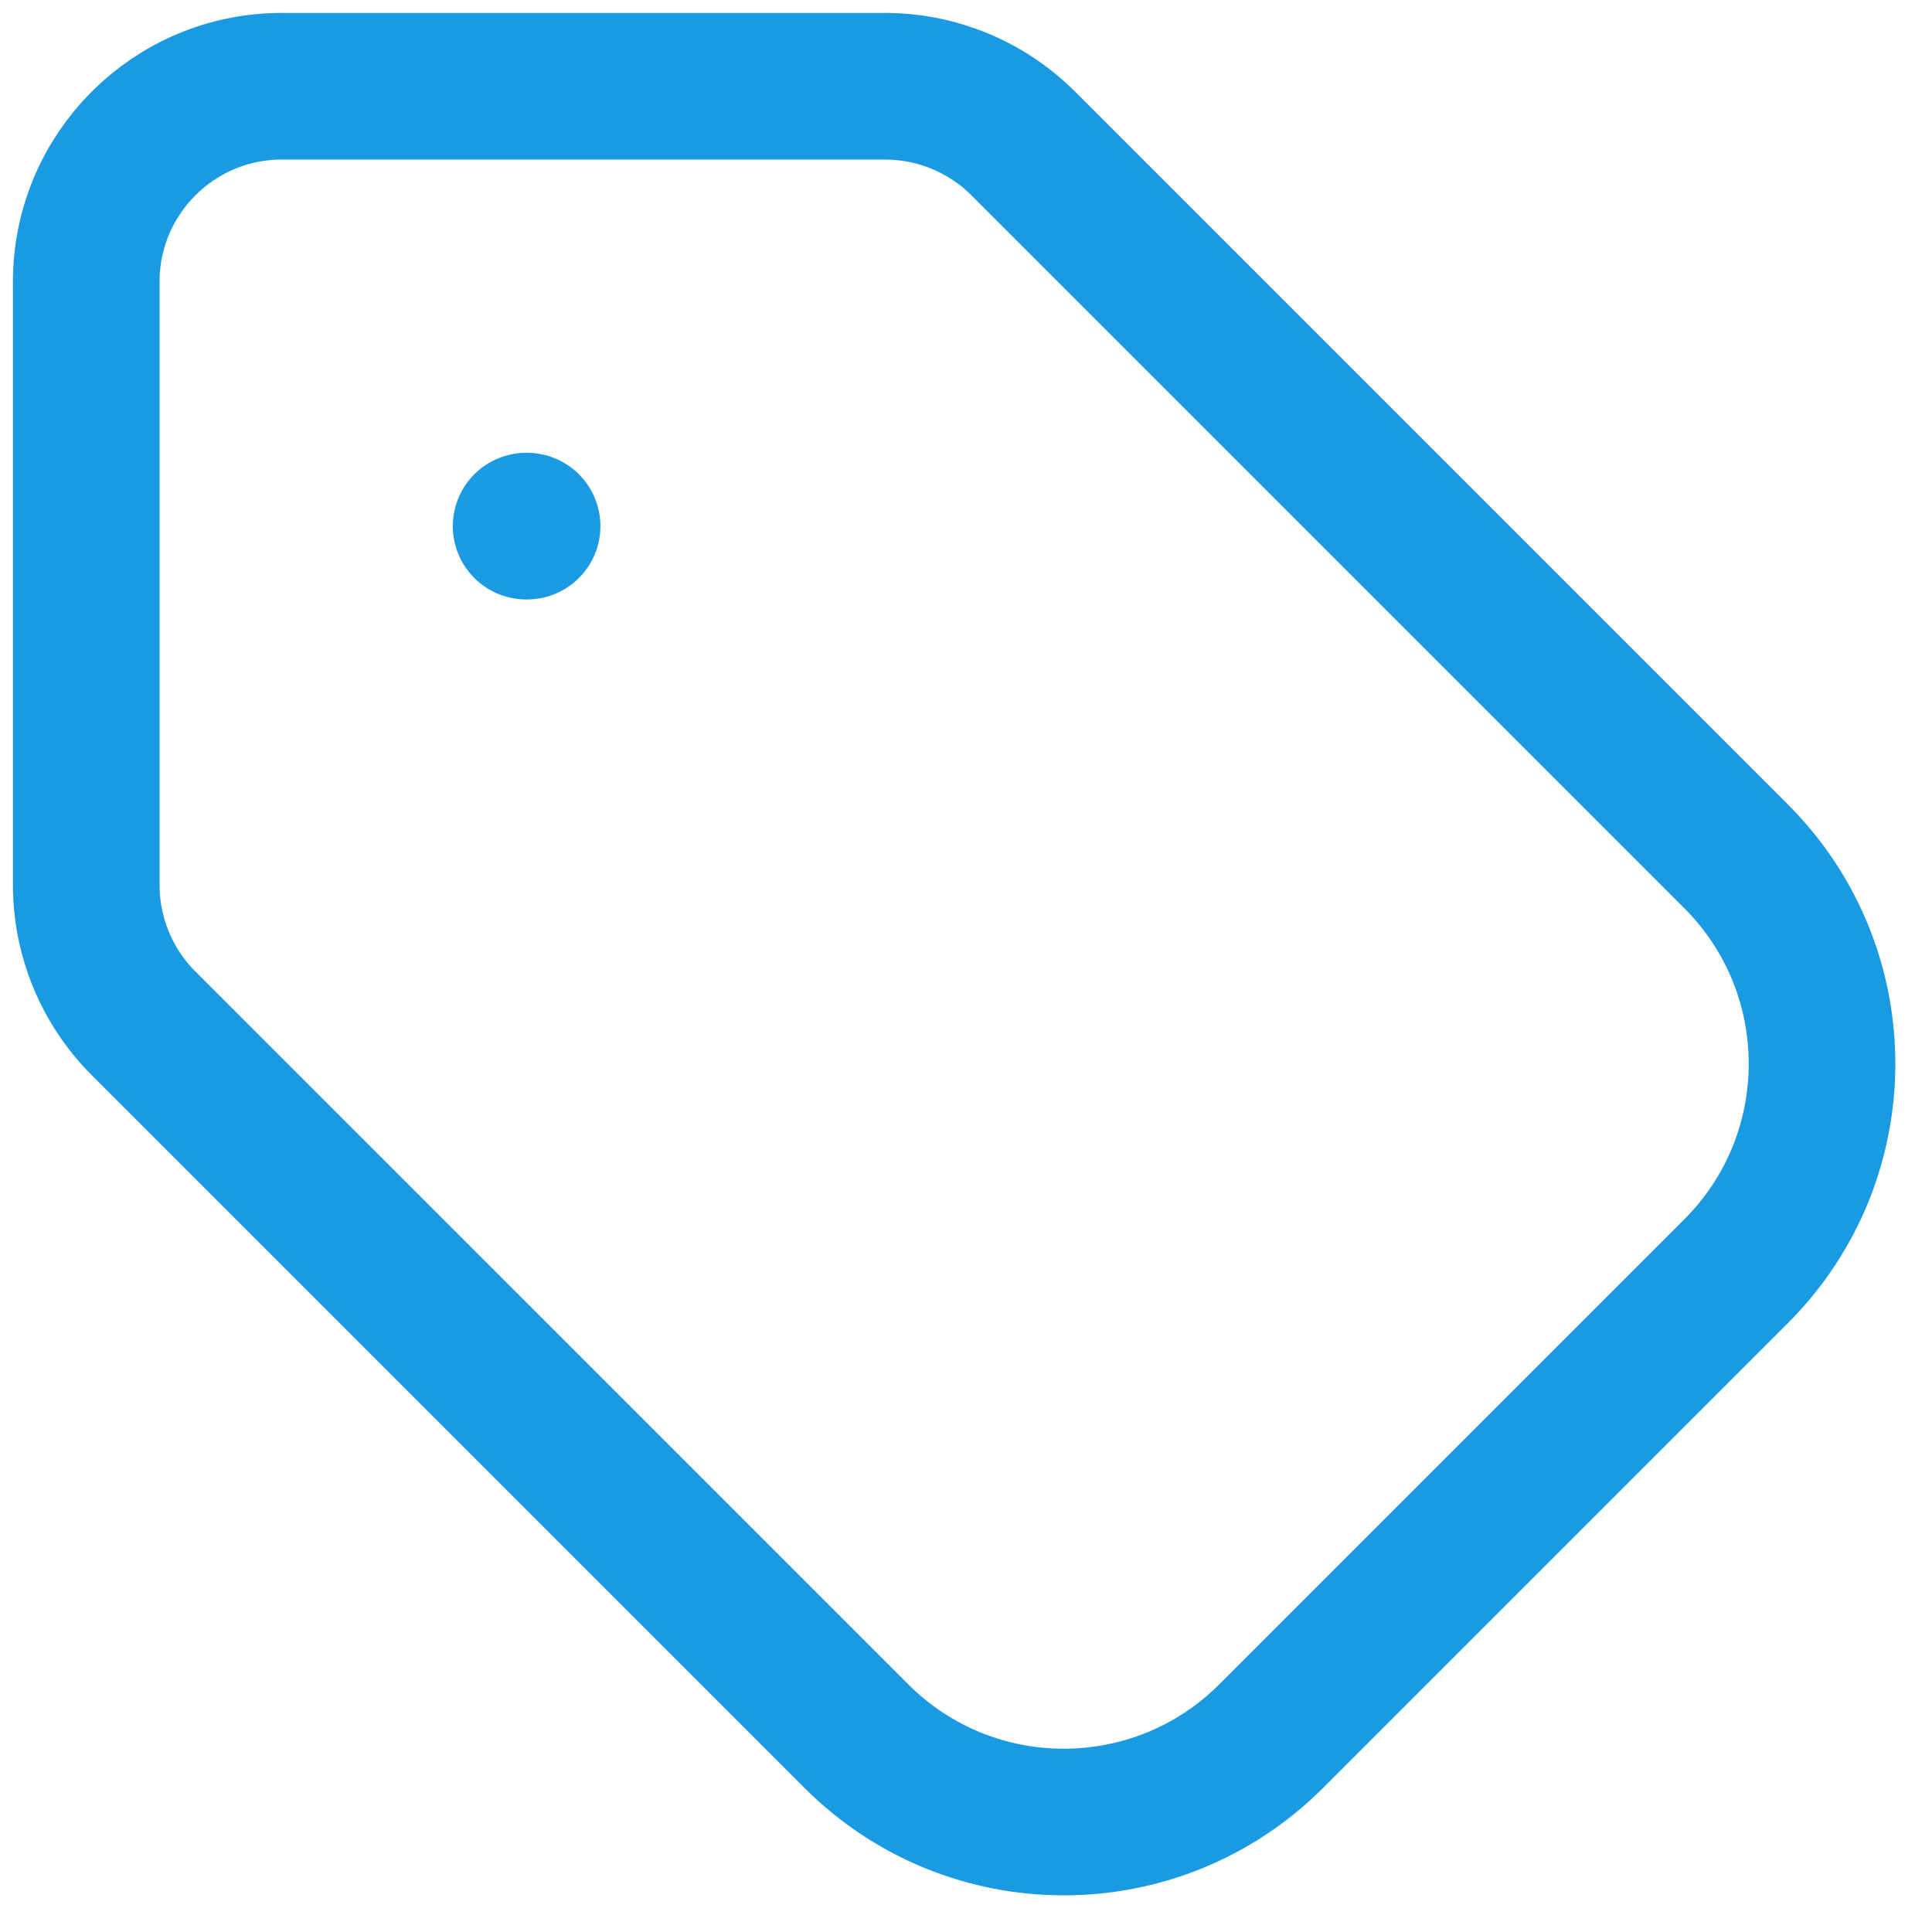 <svg width="28" height="28" viewBox="0 0 28 28" fill="none" xmlns="http://www.w3.org/2000/svg">
<path id="Vector" d="M7.625 7.625H7.639M4.083 1.25H12.826C13.578 1.25 14.299 1.549 14.83 2.08L25.162 12.412C26.821 14.071 26.821 16.762 25.162 18.422L18.422 25.162C16.762 26.821 14.071 26.821 12.412 25.162L2.08 14.83C1.549 14.299 1.25 13.578 1.25 12.826V4.083C1.25 2.519 2.519 1.25 4.083 1.25Z" stroke="#1A9AE2" stroke-width="2.125" stroke-linecap="round"/>
</svg>
